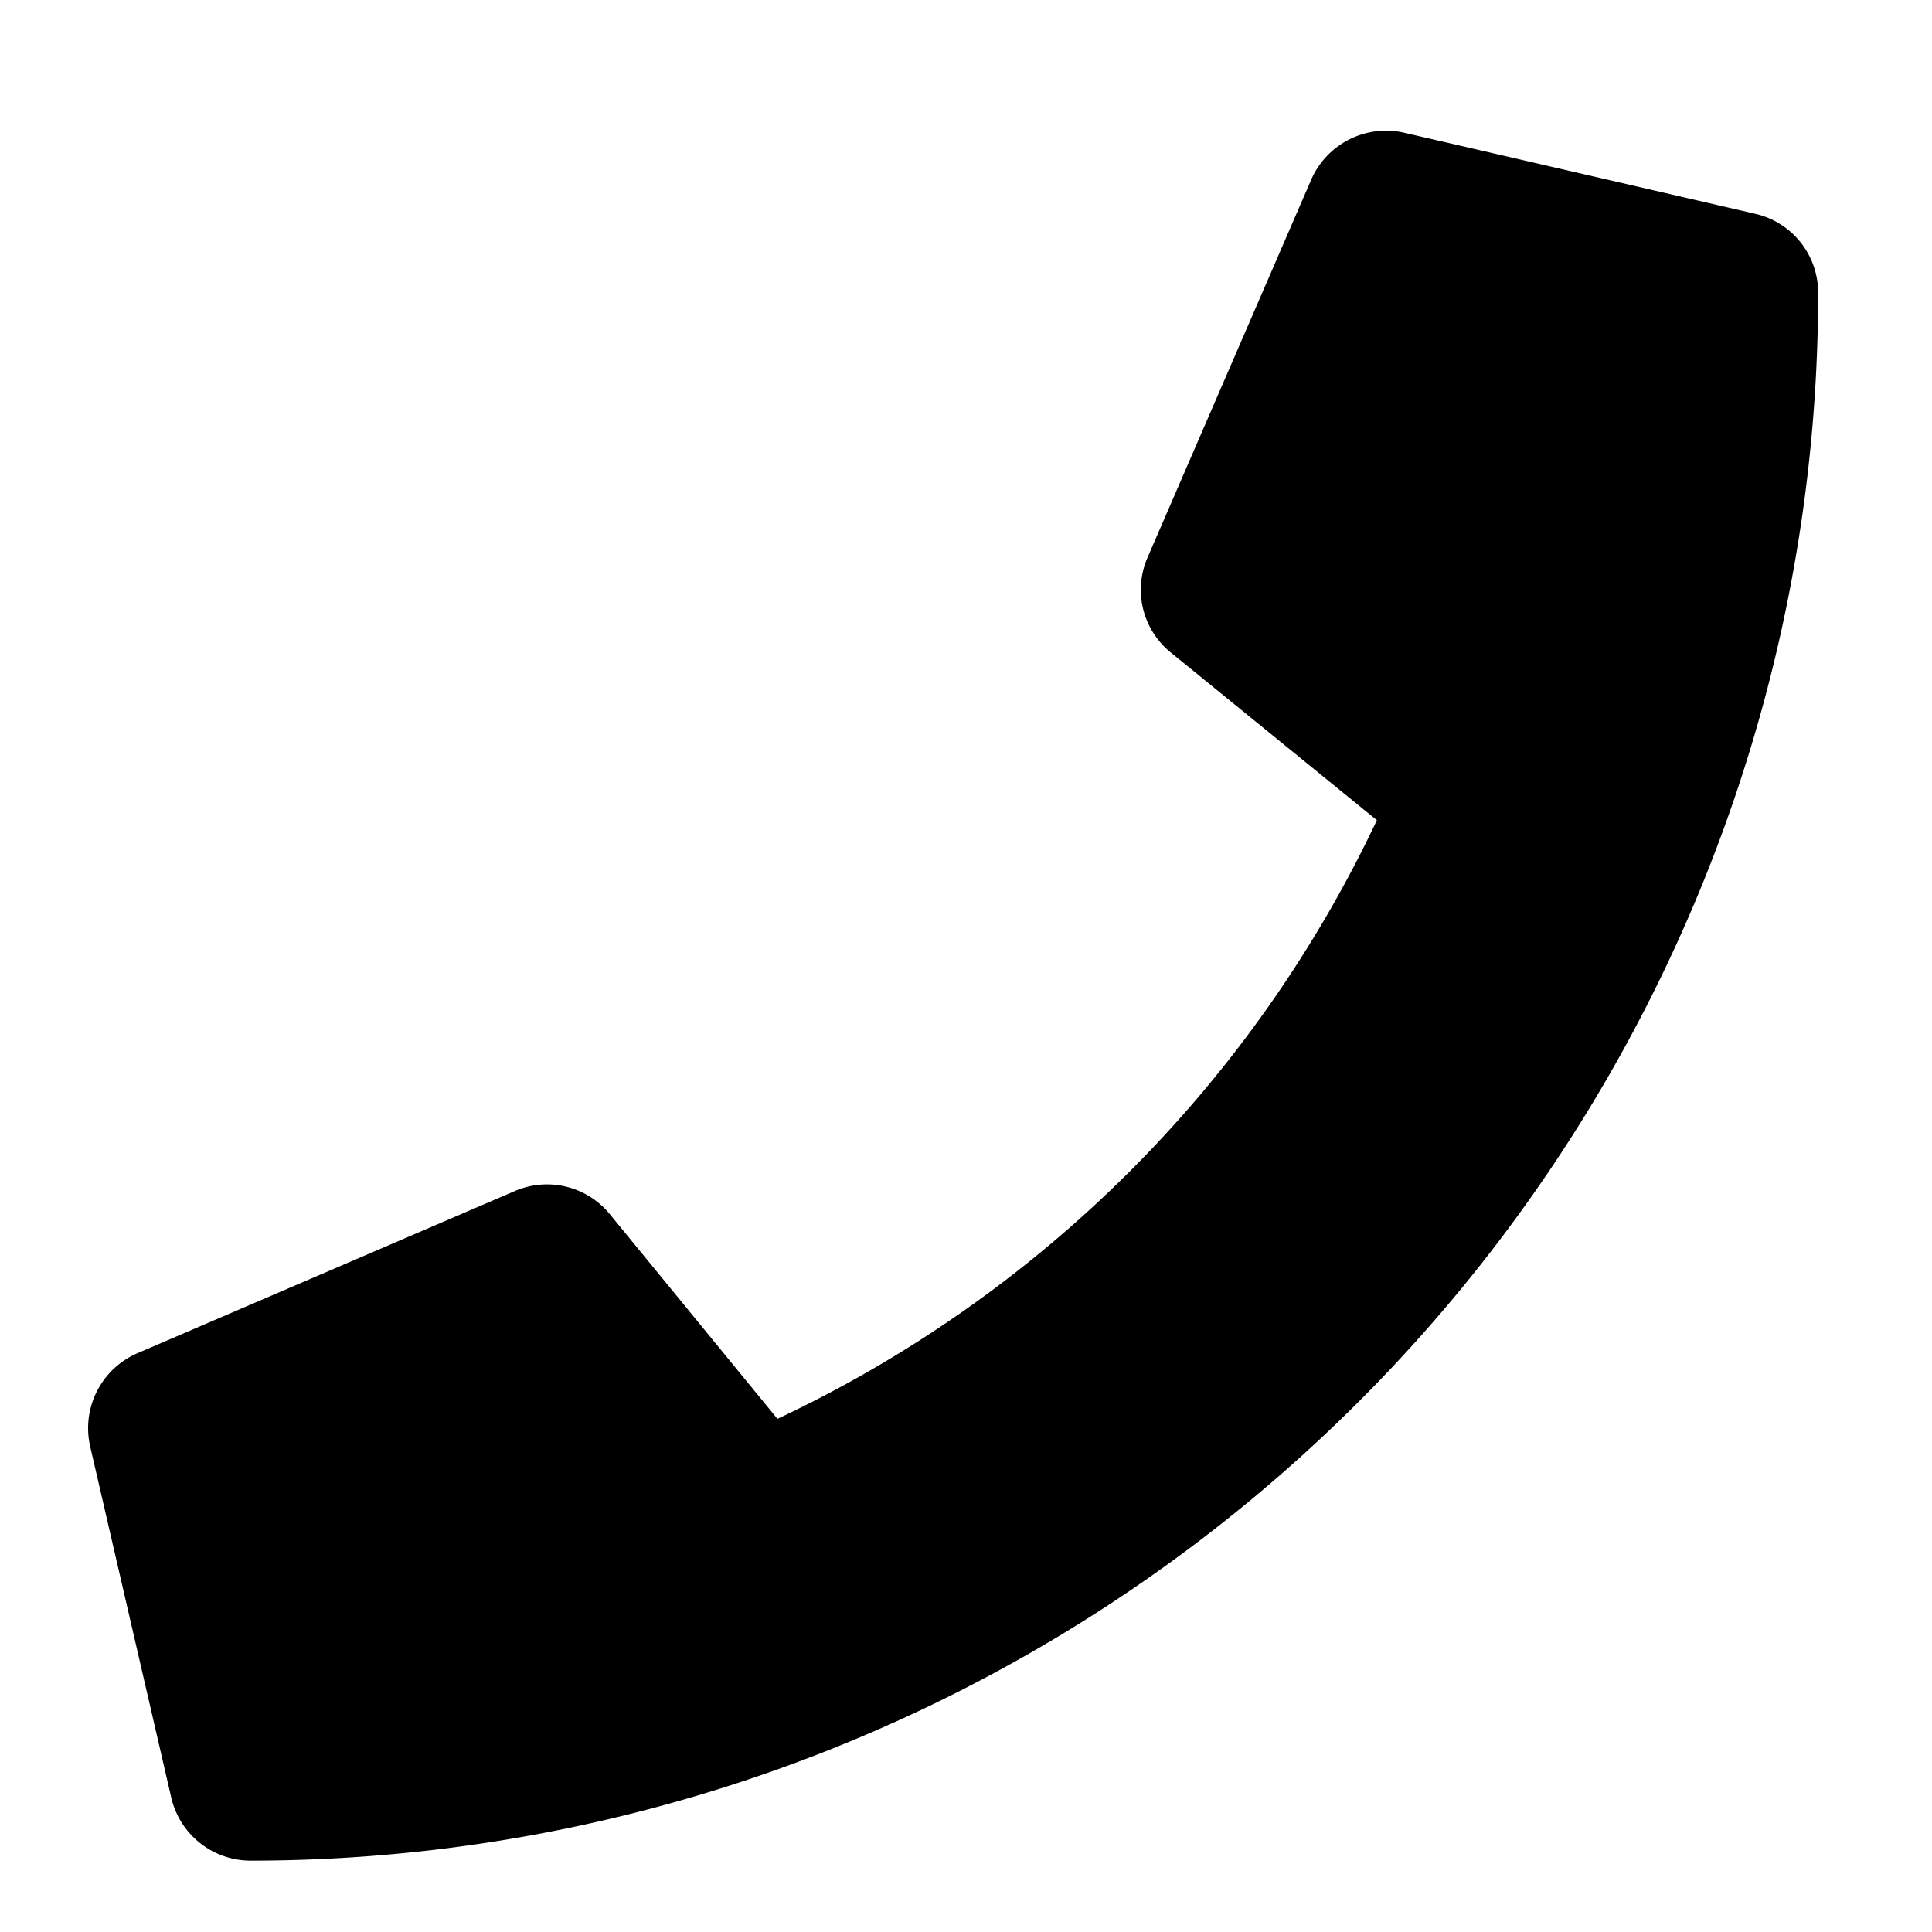 <svg id="Ebene_1" data-name="Ebene 1" xmlns="http://www.w3.org/2000/svg" viewBox="0 0 75 75"><path d="M70.58,11.37A60.86,60.86,0,0,1,9.72,72.23a3.16,3.16,0,0,1-3.07-2.44L3.5,56.15a3.17,3.17,0,0,1,1.84-3.62L20,46.23a3.15,3.15,0,0,1,3.67.9l6.51,7.95A48.58,48.58,0,0,0,53.45,31.84l-8-6.51a3.13,3.13,0,0,1-.91-3.67L50.89,7A3.17,3.17,0,0,1,54.5,5.15L68.14,8.3A3.14,3.14,0,0,1,70.58,11.37Z"/></svg>